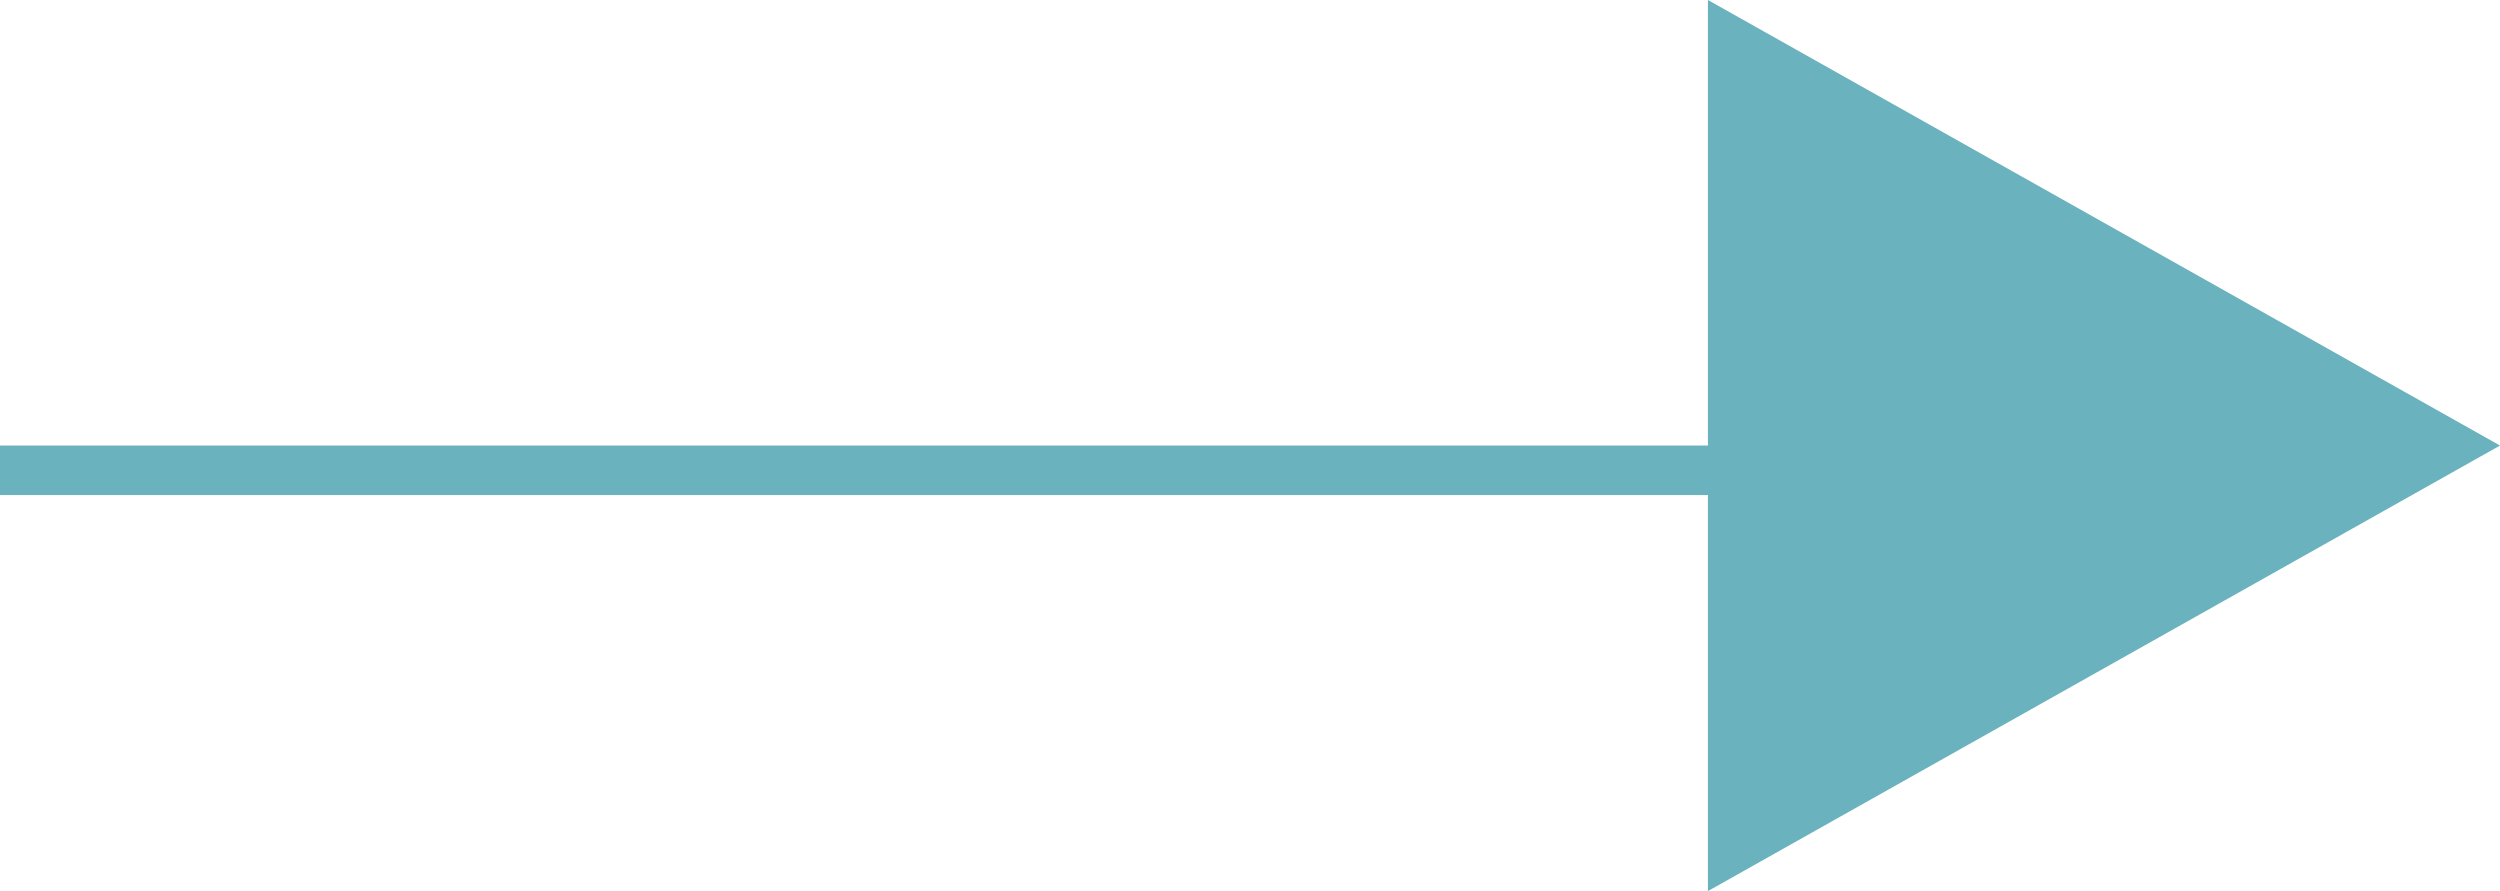 <svg xmlns="http://www.w3.org/2000/svg" width="50.5" height="18" viewBox="0 0 50.5 18">
  <g id="Group_1225" data-name="Group 1225" transform="translate(130.5 272) rotate(180)">
    <line id="Line_5" data-name="Line 5" x1="35" transform="translate(95.5 262.5)" fill="none" stroke="#6ab2bd" stroke-width="1"/>
    <g id="Polygon_1" data-name="Polygon 1" transform="translate(80 272) rotate(-90)" fill="#6ab2bd">
      <path d="M 17.145 15.5 L 0.855 15.5 L 9 1.02 L 17.145 15.5 Z" stroke="none"/>
      <path d="M 9 2.04 L 1.71 15 L 16.29 15 L 9 2.04 M 9 0 L 18 16 L 0 16 L 9 0 Z" stroke="none" fill="#6ab2bd"/>
    </g>
  </g>
</svg>
